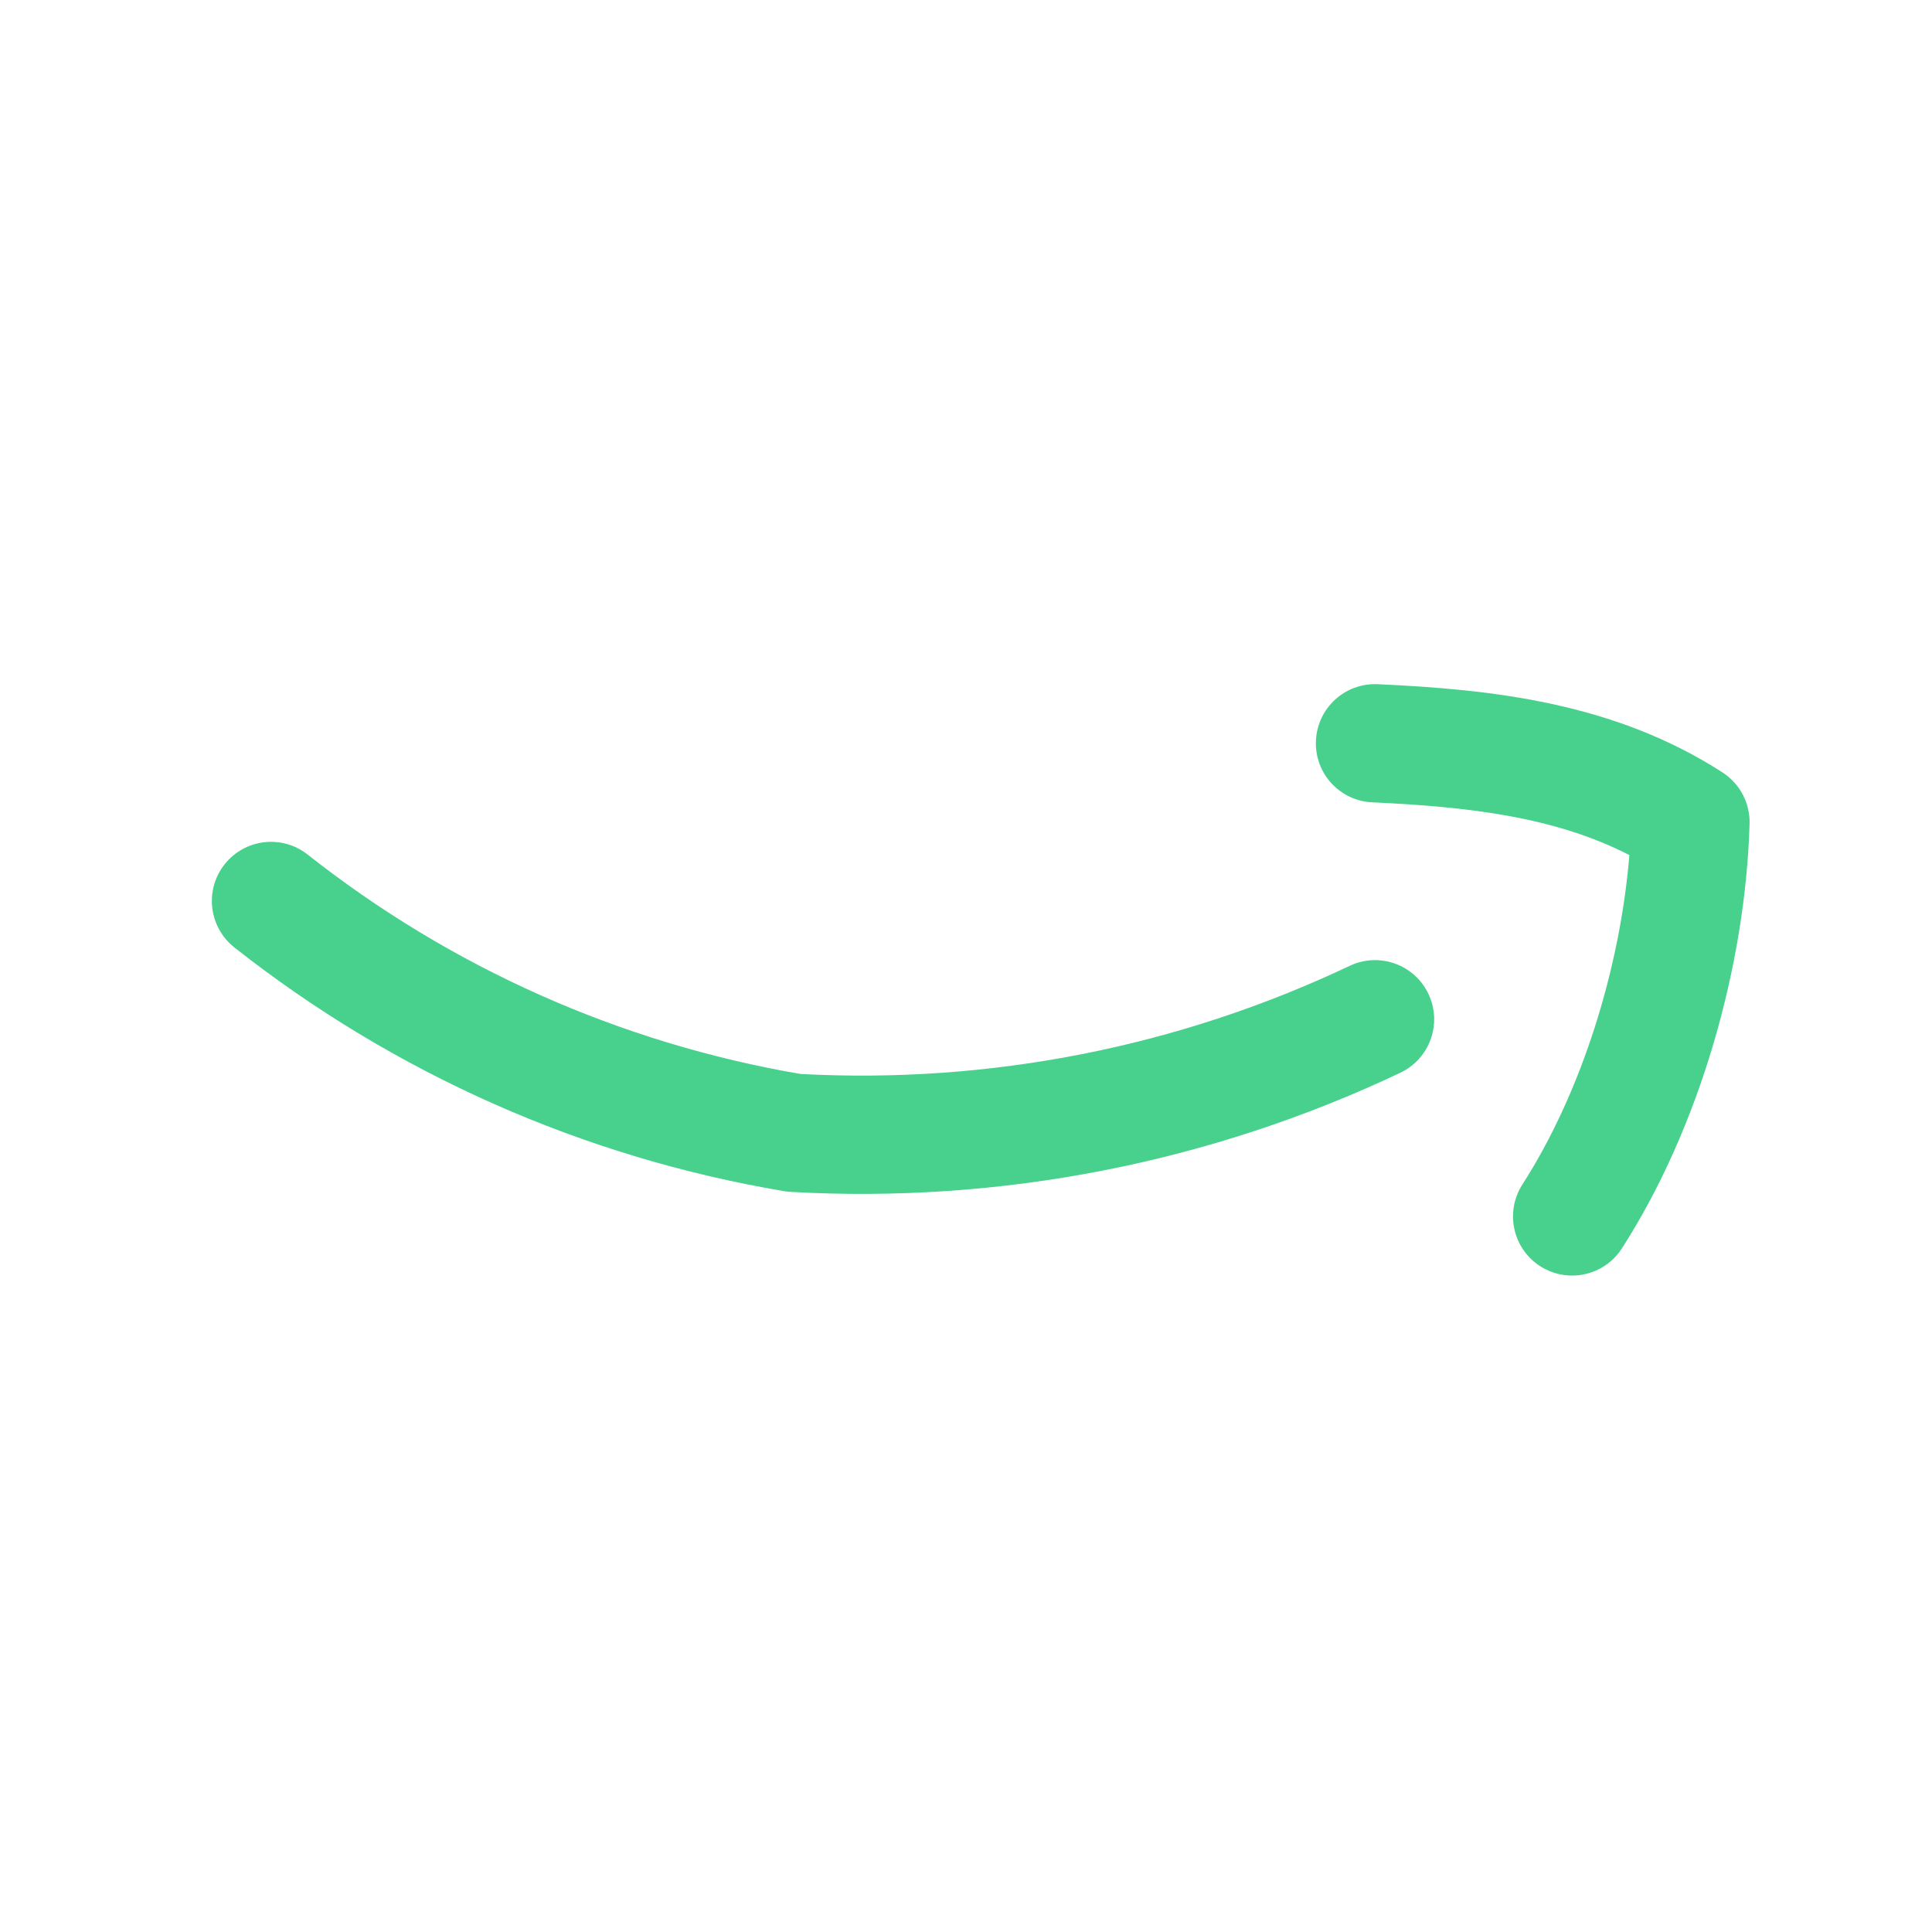 <svg width="49" height="49" viewBox="0 0 49 49" fill="none" xmlns="http://www.w3.org/2000/svg">
<path fill-rule="evenodd" clip-rule="evenodd" d="M33.375 18.783C33.413 17.955 34.114 17.315 34.942 17.353C37.817 17.484 40.932 17.812 43.687 19.591C44.128 19.876 44.388 20.37 44.373 20.895C44.268 24.494 43.111 28.589 41.135 31.662C40.687 32.359 39.759 32.561 39.062 32.113C38.365 31.665 38.164 30.737 38.612 30.04C40.11 27.709 41.088 24.57 41.325 21.687C39.454 20.726 37.29 20.463 34.805 20.349C33.977 20.312 33.337 19.61 33.375 18.783ZM5.696 21.922C6.209 21.272 7.152 21.16 7.803 21.674C11.439 24.543 15.736 26.456 20.301 27.238C25.1 27.497 29.888 26.554 34.231 24.496C34.98 24.141 35.874 24.46 36.229 25.209C36.584 25.957 36.264 26.852 35.516 27.207C30.694 29.492 25.376 30.531 20.049 30.229C19.994 30.226 19.939 30.219 19.884 30.21C14.792 29.353 9.998 27.227 5.944 24.029C5.294 23.515 5.183 22.572 5.696 21.922Z" fill="#48D18C"/>
</svg>
